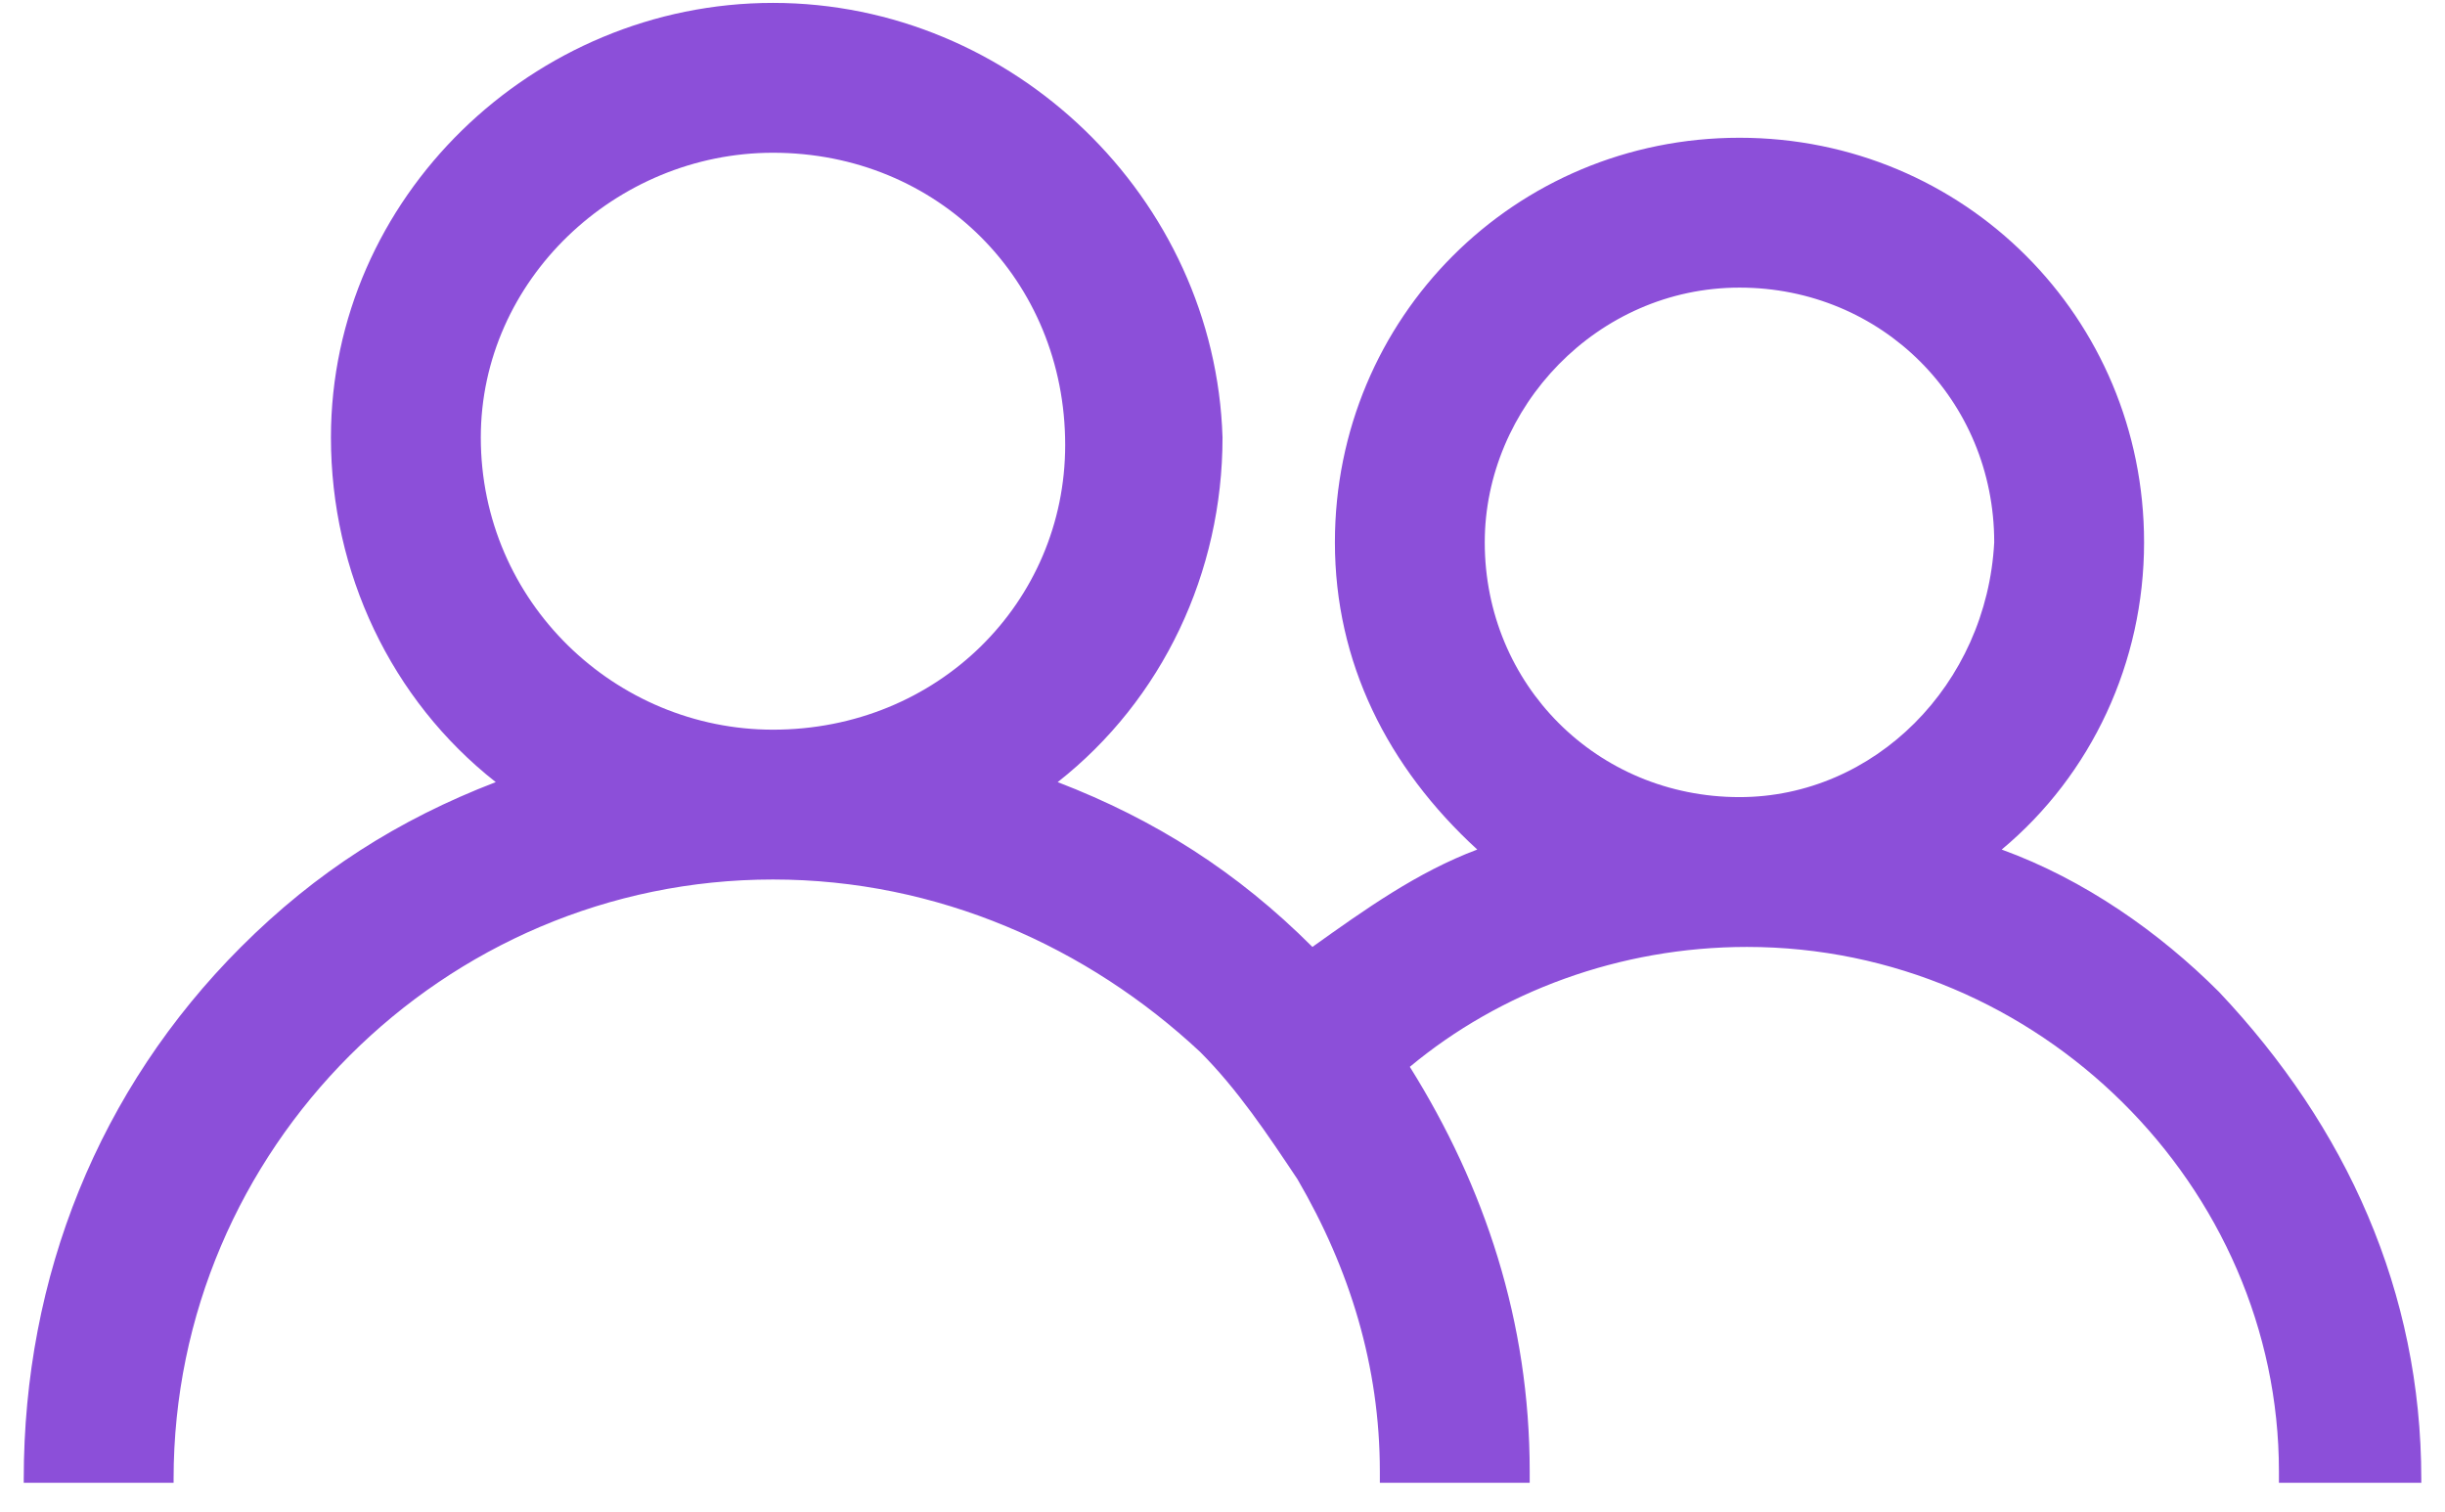 <svg width="76" height="47" viewBox="0 0 76 47" fill="none" xmlns="http://www.w3.org/2000/svg">
<path fill-rule="evenodd" clip-rule="evenodd" d="M62.221 26.407C64.783 27.338 67.112 28.969 68.975 30.832C72.934 35.024 75.263 40.147 75.263 45.97V46.09H70.838V45.737C70.838 36.887 63.386 29.434 54.303 29.434C50.344 29.434 46.618 30.832 43.823 33.161C46.152 36.887 47.549 41.079 47.549 45.737V46.09H42.891V45.737C42.891 42.476 41.96 39.449 40.33 36.654C39.398 35.257 38.467 33.859 37.302 32.695C33.809 29.434 29.151 27.338 24.027 27.338C13.78 27.338 5.396 35.722 5.396 45.97V46.09H0.738V45.97C0.738 39.682 3.067 33.859 7.492 29.434C9.821 27.106 12.383 25.475 15.41 24.311C12.15 21.749 10.287 17.79 10.287 13.598C10.287 6.145 16.575 0.09 24.027 0.09C31.48 0.09 37.768 6.145 38.001 13.598C38.001 17.79 36.138 21.749 32.877 24.311C35.905 25.475 38.467 27.106 40.795 29.434C42.426 28.27 44.056 27.106 45.919 26.407C43.124 23.845 41.494 20.585 41.494 16.858C41.494 9.872 47.083 4.282 54.07 4.282C61.057 4.282 66.646 9.872 66.646 16.858C66.646 20.585 65.016 24.078 62.221 26.407ZM14.945 13.598C14.945 18.721 19.137 22.681 24.027 22.681C29.151 22.681 33.11 18.721 33.11 13.831C33.11 8.707 29.151 4.748 24.027 4.748C19.137 4.748 14.945 8.707 14.945 13.598ZM46.152 16.858C46.152 21.283 49.645 24.777 54.07 24.777C58.262 24.777 61.755 21.283 61.988 16.858C61.988 12.434 58.495 8.94 54.07 8.94C49.645 8.94 46.152 12.666 46.152 16.858Z" fill="#8C4FD9"/>
</svg>
